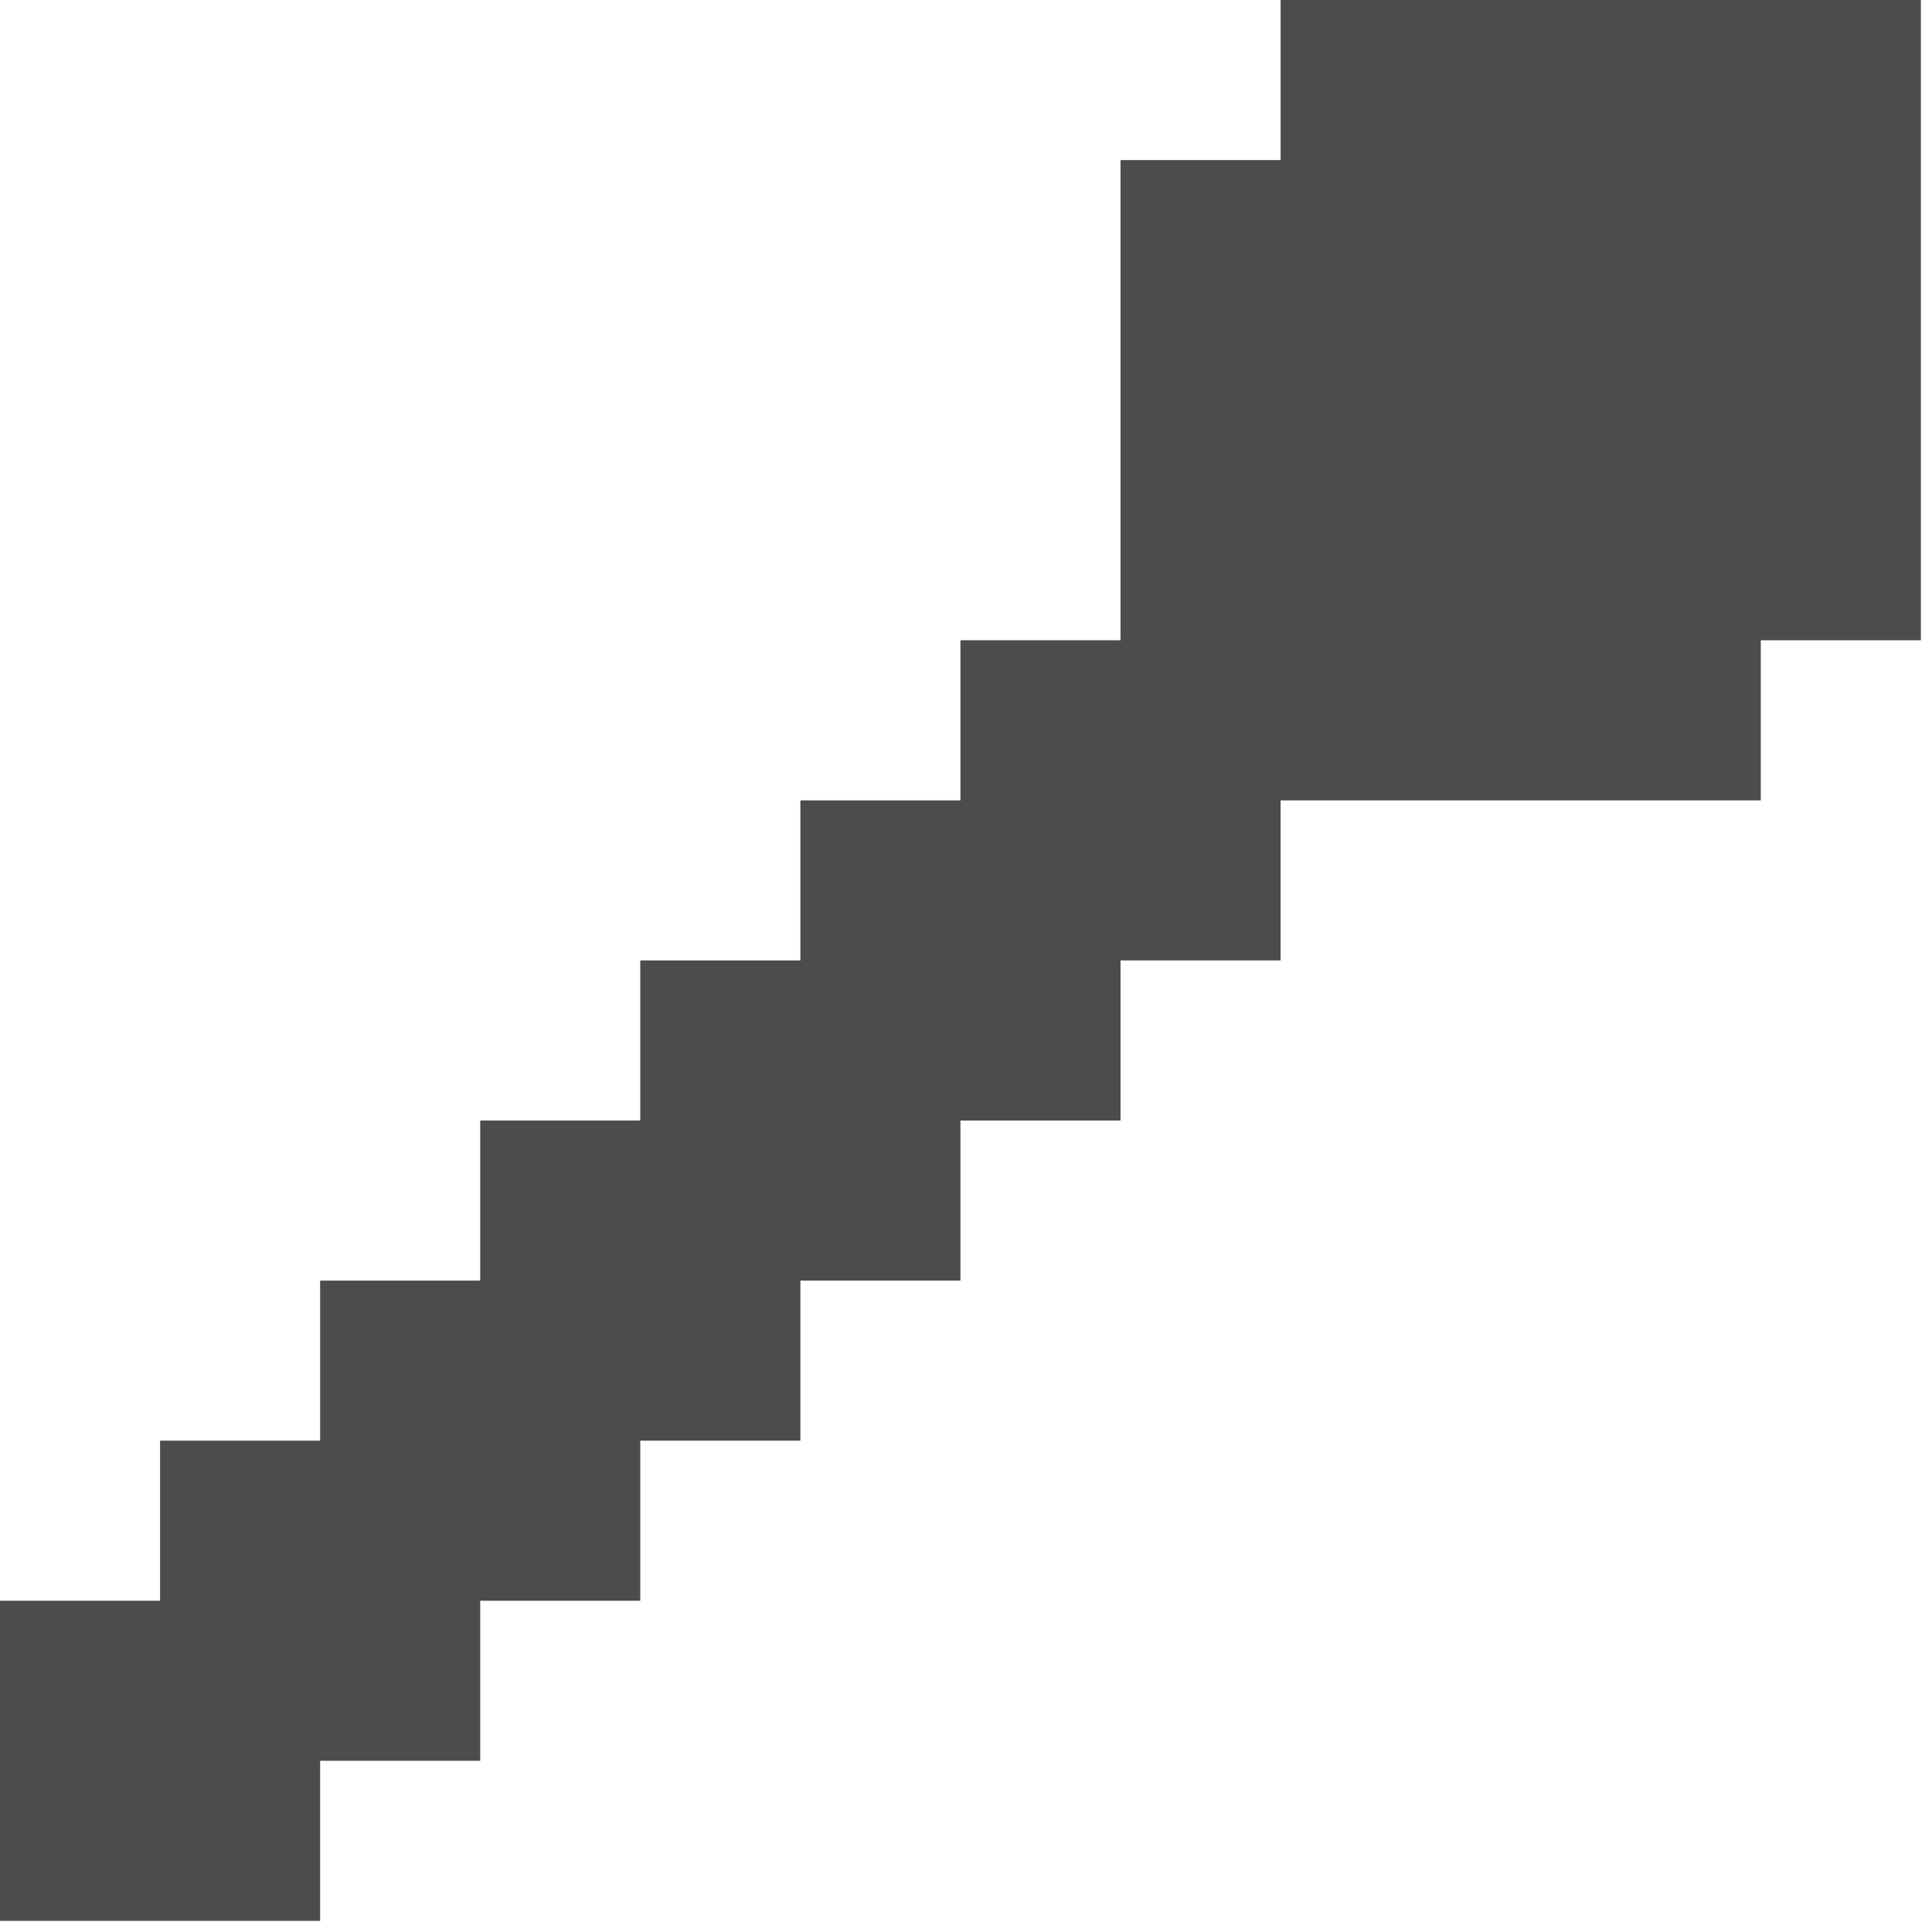 <svg width="50" height="50" viewBox="0 0 50 50" fill="none" xmlns="http://www.w3.org/2000/svg">
<path d="M49.712 16.57H45.569V20.714H33.142V24.856H28.999V28.999H24.856V33.142H20.714V37.284H16.57V41.427H12.428V45.569H8.285V49.712H0V41.427H4.143V37.284H8.285V33.142H12.428V28.999H16.57V24.856H20.714V20.714H24.856V16.57H28.999V4.143H33.142V0H49.712V16.57Z" fill="#4C4C4C"/>
</svg>

